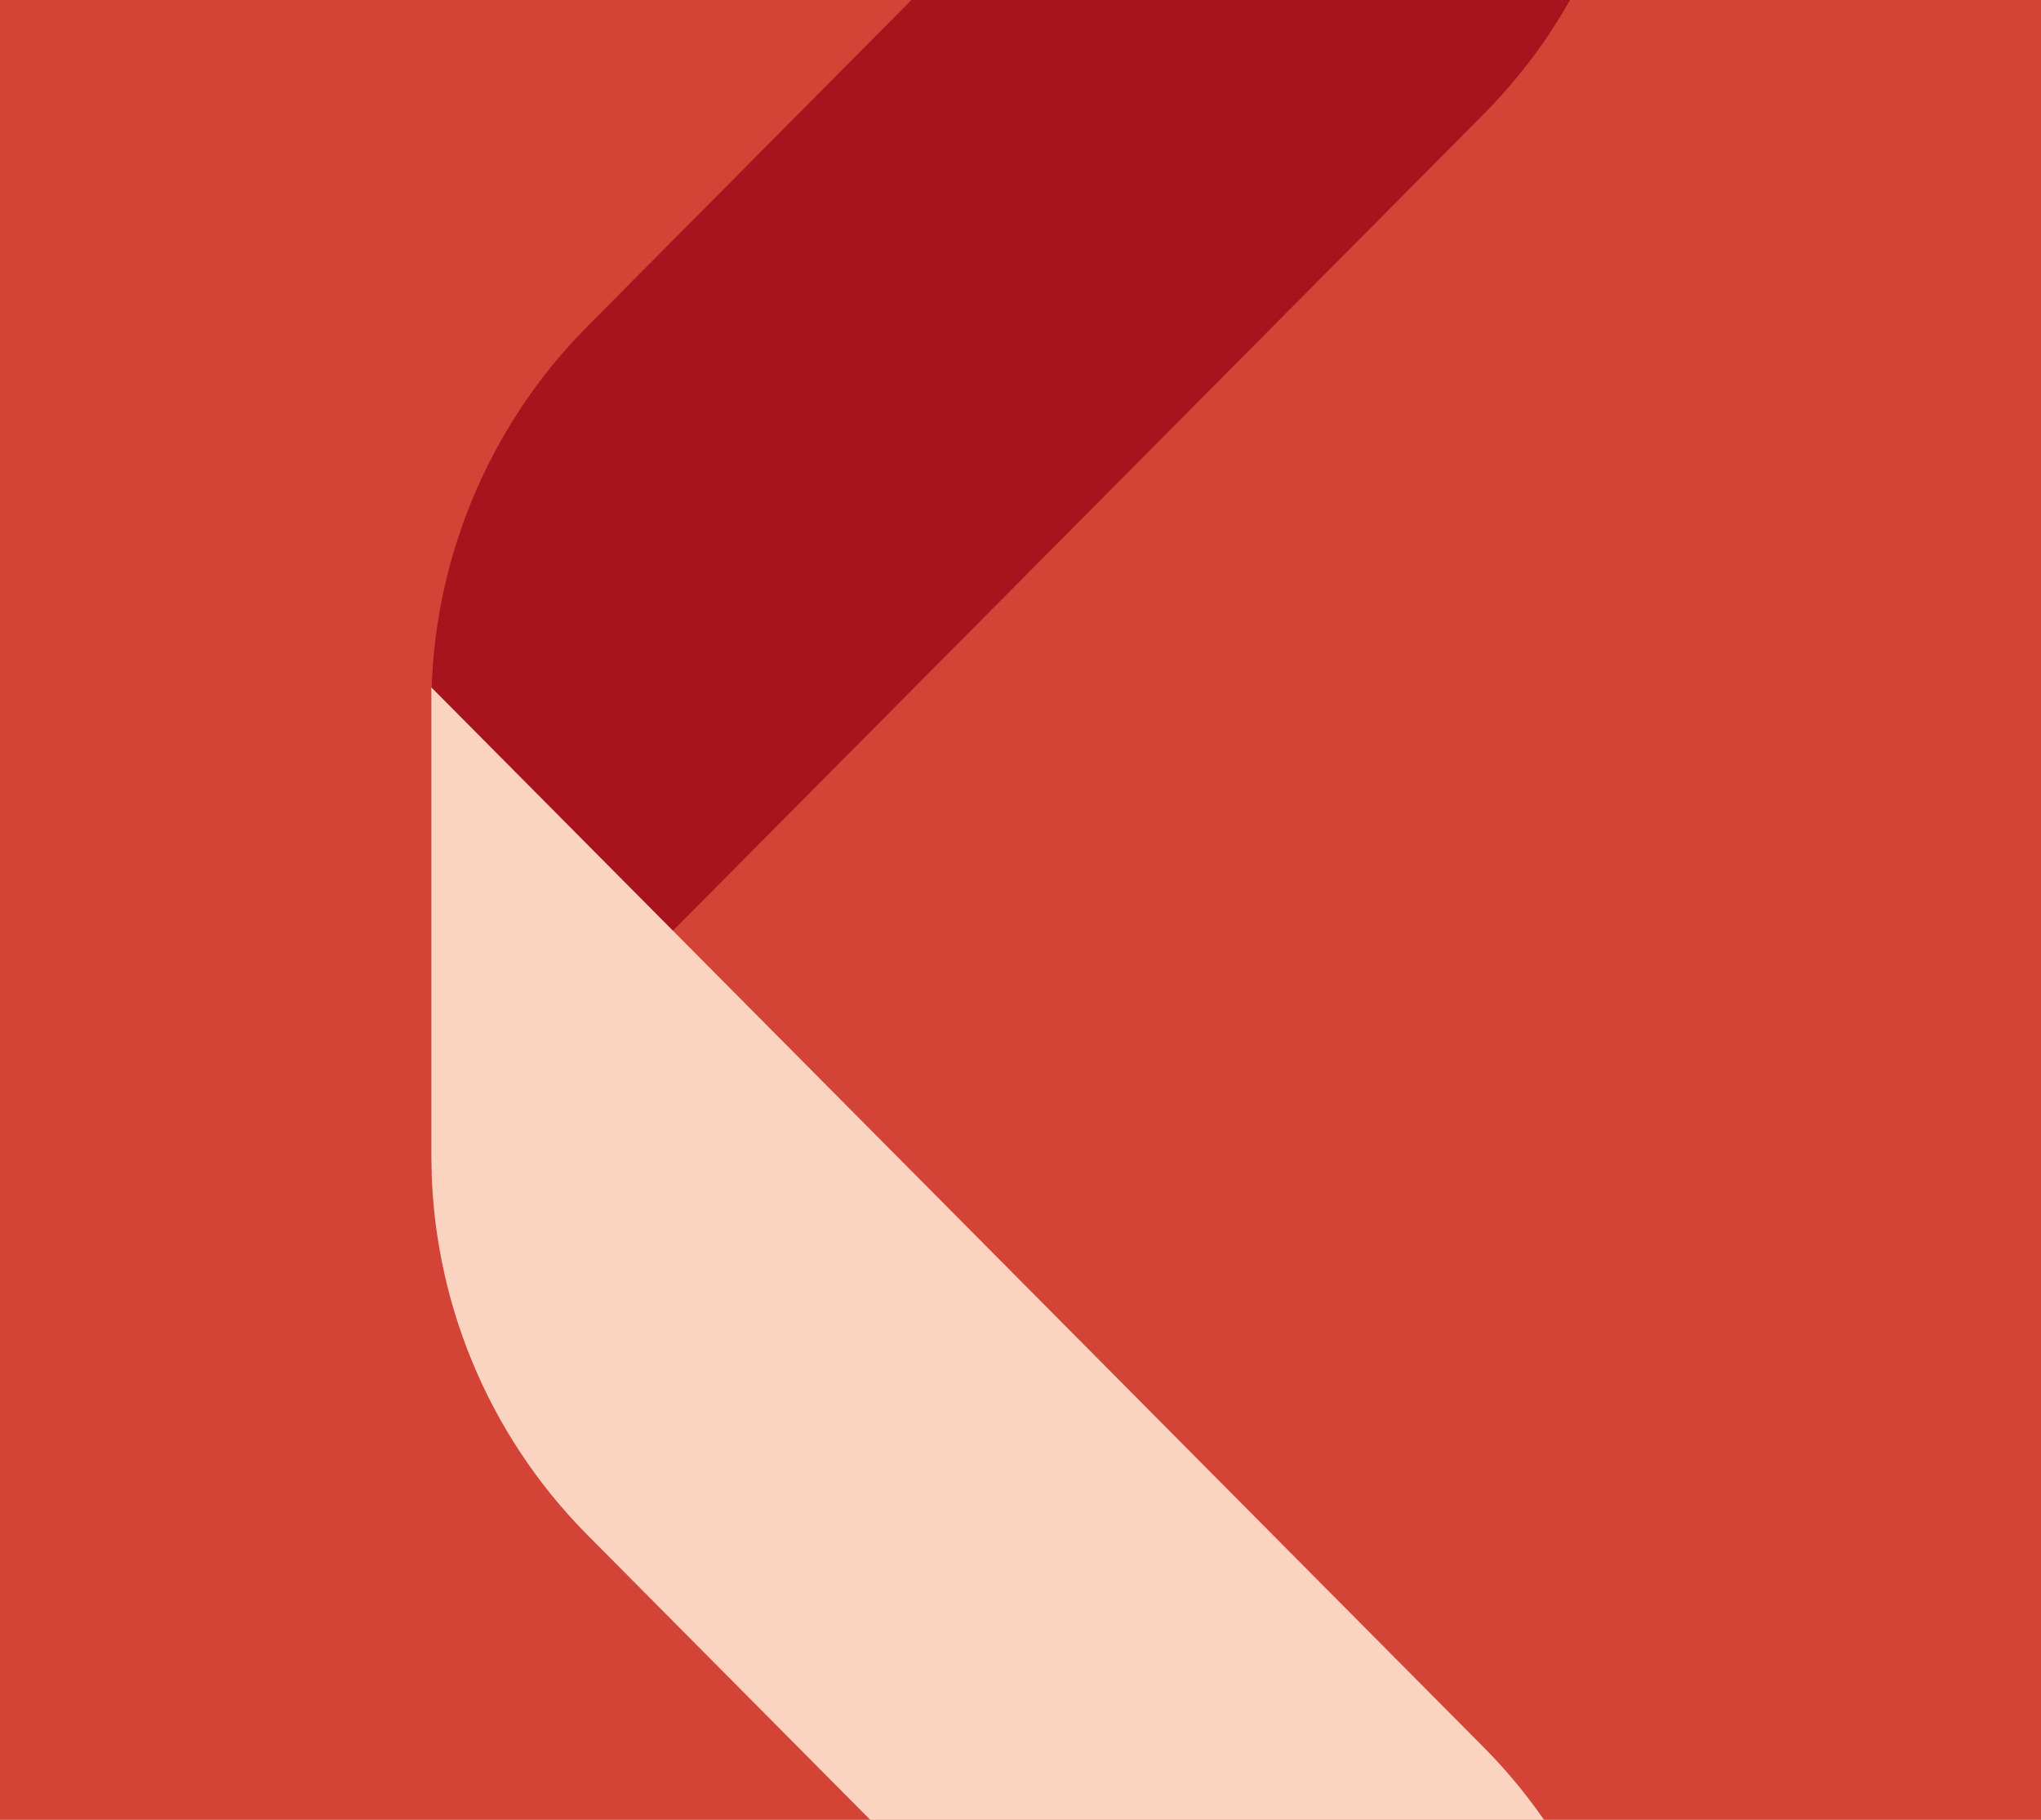 <svg width="295" height="263" fill="none" xmlns="http://www.w3.org/2000/svg"><path fill="#D34336" d="M0 0h295v263H0Z"/><path d="M62.342 169.664v-67.657c0-20.555 8.1-40.265 22.519-54.798L237-106v67.657c0 20.554-8.101 40.265-22.519 54.798L62.341 169.664Z" fill="#A8131D"/><path d="M237 375v-67.657c0-20.554-8.101-40.264-22.519-54.798L62.341 99.334v67.657c0 20.554 8.101 40.265 22.52 54.798L237 375Z" fill="#FAD4C0"/></svg>